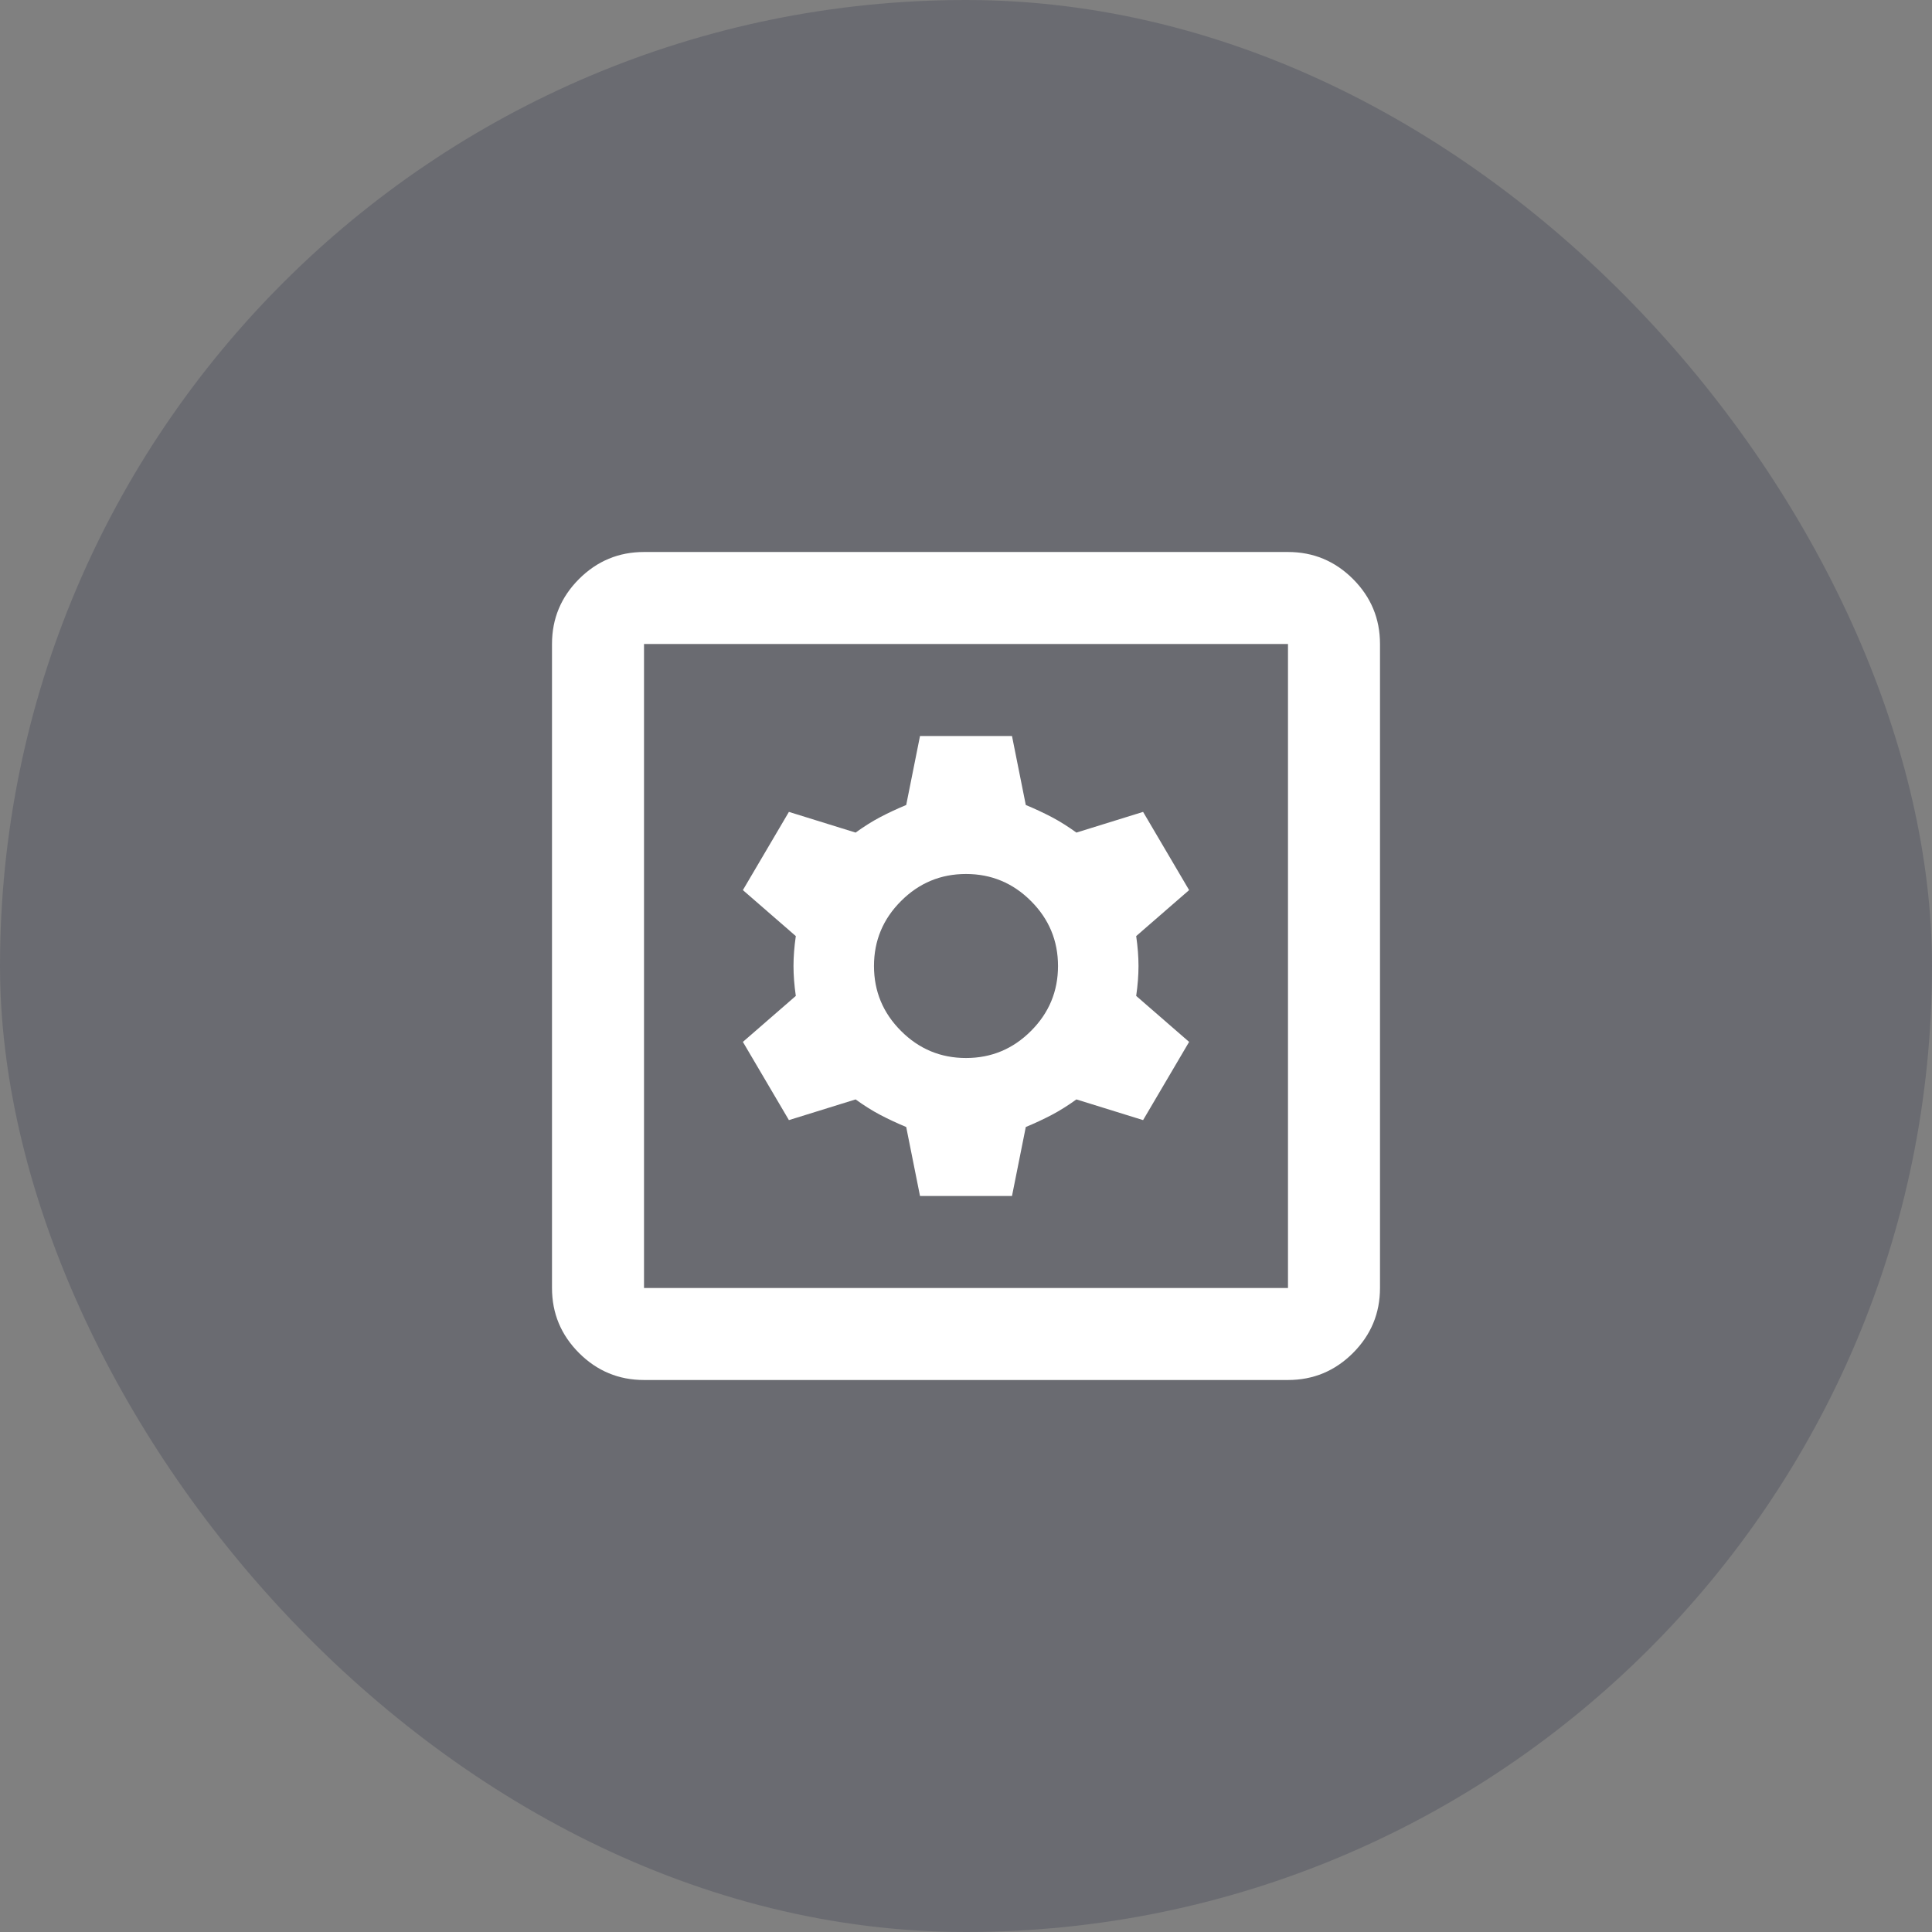 <svg width="56" height="56" viewBox="0 0 56 56" fill="none" xmlns="http://www.w3.org/2000/svg">
<rect x="0" y="0" width="56" height="56" fill="#808080" stroke="none"/>
<rect width="56" height="56" rx="28" fill="#141B38" fill-opacity="0.2"/>
<path d="M26.667 34.667H29.333L29.733 32.667C30 32.556 30.25 32.439 30.483 32.317C30.717 32.194 30.956 32.044 31.2 31.867L33.133 32.467L34.467 30.2L32.933 28.867C32.978 28.556 33 28.267 33 28C33 27.733 32.978 27.444 32.933 27.133L34.467 25.8L33.133 23.533L31.2 24.133C30.956 23.956 30.717 23.806 30.483 23.683C30.25 23.561 30 23.444 29.733 23.333L29.333 21.333H26.667L26.267 23.333C26 23.444 25.75 23.561 25.517 23.683C25.283 23.806 25.044 23.956 24.8 24.133L22.867 23.533L21.533 25.8L23.067 27.133C23.022 27.444 23 27.733 23 28C23 28.267 23.022 28.556 23.067 28.867L21.533 30.2L22.867 32.467L24.8 31.867C25.044 32.044 25.283 32.194 25.517 32.317C25.75 32.439 26 32.556 26.267 32.667L26.667 34.667ZM28 30.667C27.267 30.667 26.639 30.406 26.117 29.883C25.594 29.361 25.333 28.733 25.333 28C25.333 27.267 25.594 26.639 26.117 26.117C26.639 25.594 27.267 25.333 28 25.333C28.733 25.333 29.361 25.594 29.883 26.117C30.406 26.639 30.667 27.267 30.667 28C30.667 28.733 30.406 29.361 29.883 29.883C29.361 30.406 28.733 30.667 28 30.667ZM18.667 40C17.933 40 17.306 39.739 16.783 39.217C16.261 38.694 16 38.067 16 37.333V18.667C16 17.933 16.261 17.306 16.783 16.783C17.306 16.261 17.933 16 18.667 16H37.333C38.067 16 38.694 16.261 39.217 16.783C39.739 17.306 40 17.933 40 18.667V37.333C40 38.067 39.739 38.694 39.217 39.217C38.694 39.739 38.067 40 37.333 40H18.667ZM18.667 37.333H37.333V18.667H18.667V37.333Z" fill="white"/>
</svg>
